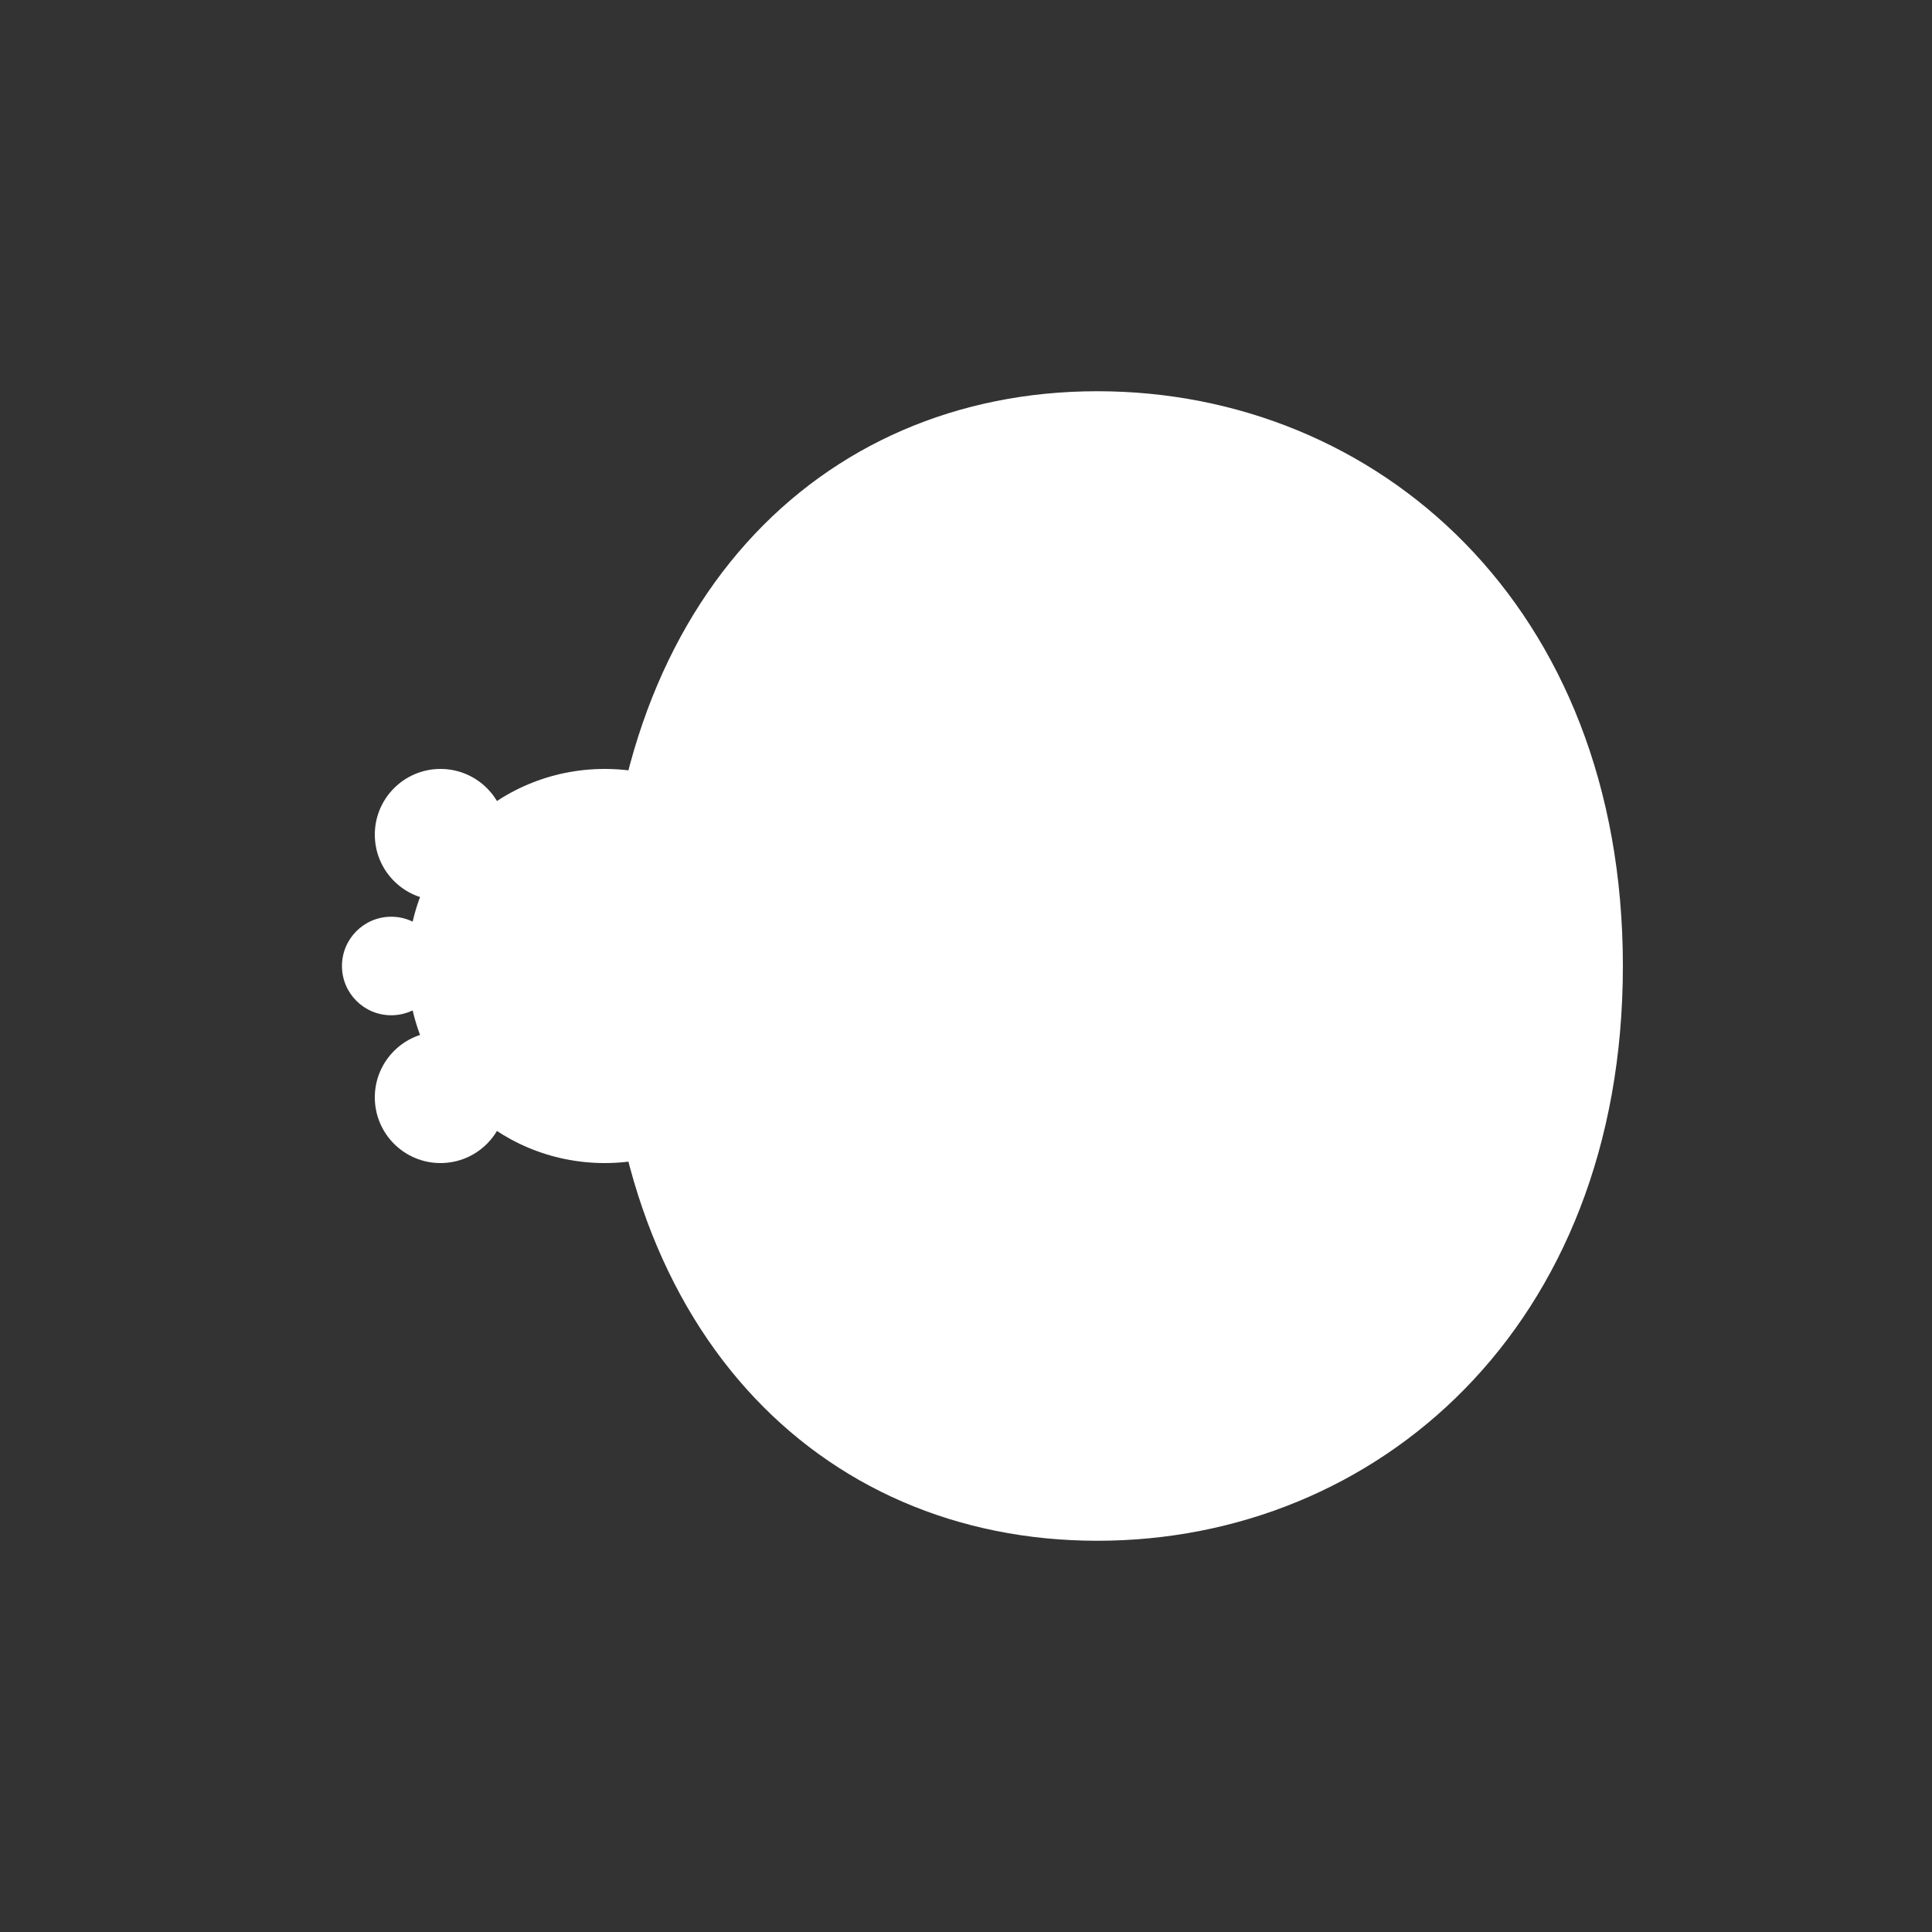 <svg xmlns="http://www.w3.org/2000/svg" viewBox="0 0 100 100">
  <rect x="0" y="0" width="100" height="100" fill="#333333" stroke="none"/>
  <!-- Minimalist Mandelbrot Set Silhouette -->
  <!-- Iconic cardioid + bulb shape, white on transparent -->

  <g transform="translate(67, 50) scale(0.85)">
    <!-- Main cardioid (heart-shaped body) -->
    <path fill="#FFFFFF" d="
      M 20 0
      C 20 -22 5 -35 -12 -35
      C -29 -35 -42 -22 -42 0
      C -42 22 -29 35 -12 35
      C 5 35 20 22 20 0
      Z
    "/>

    <!-- Primary circular bulb (left) -->
    <circle fill="#FFFFFF" cx="-42" cy="0" r="12"/>

    <!-- Small antenna bulbs for iconic look -->
    <circle fill="#FFFFFF" cx="-52" cy="-8" r="4"/>
    <circle fill="#FFFFFF" cx="-52" cy="8" r="4"/>
    <circle fill="#FFFFFF" cx="-55" cy="0" r="3"/>
  </g>
</svg>